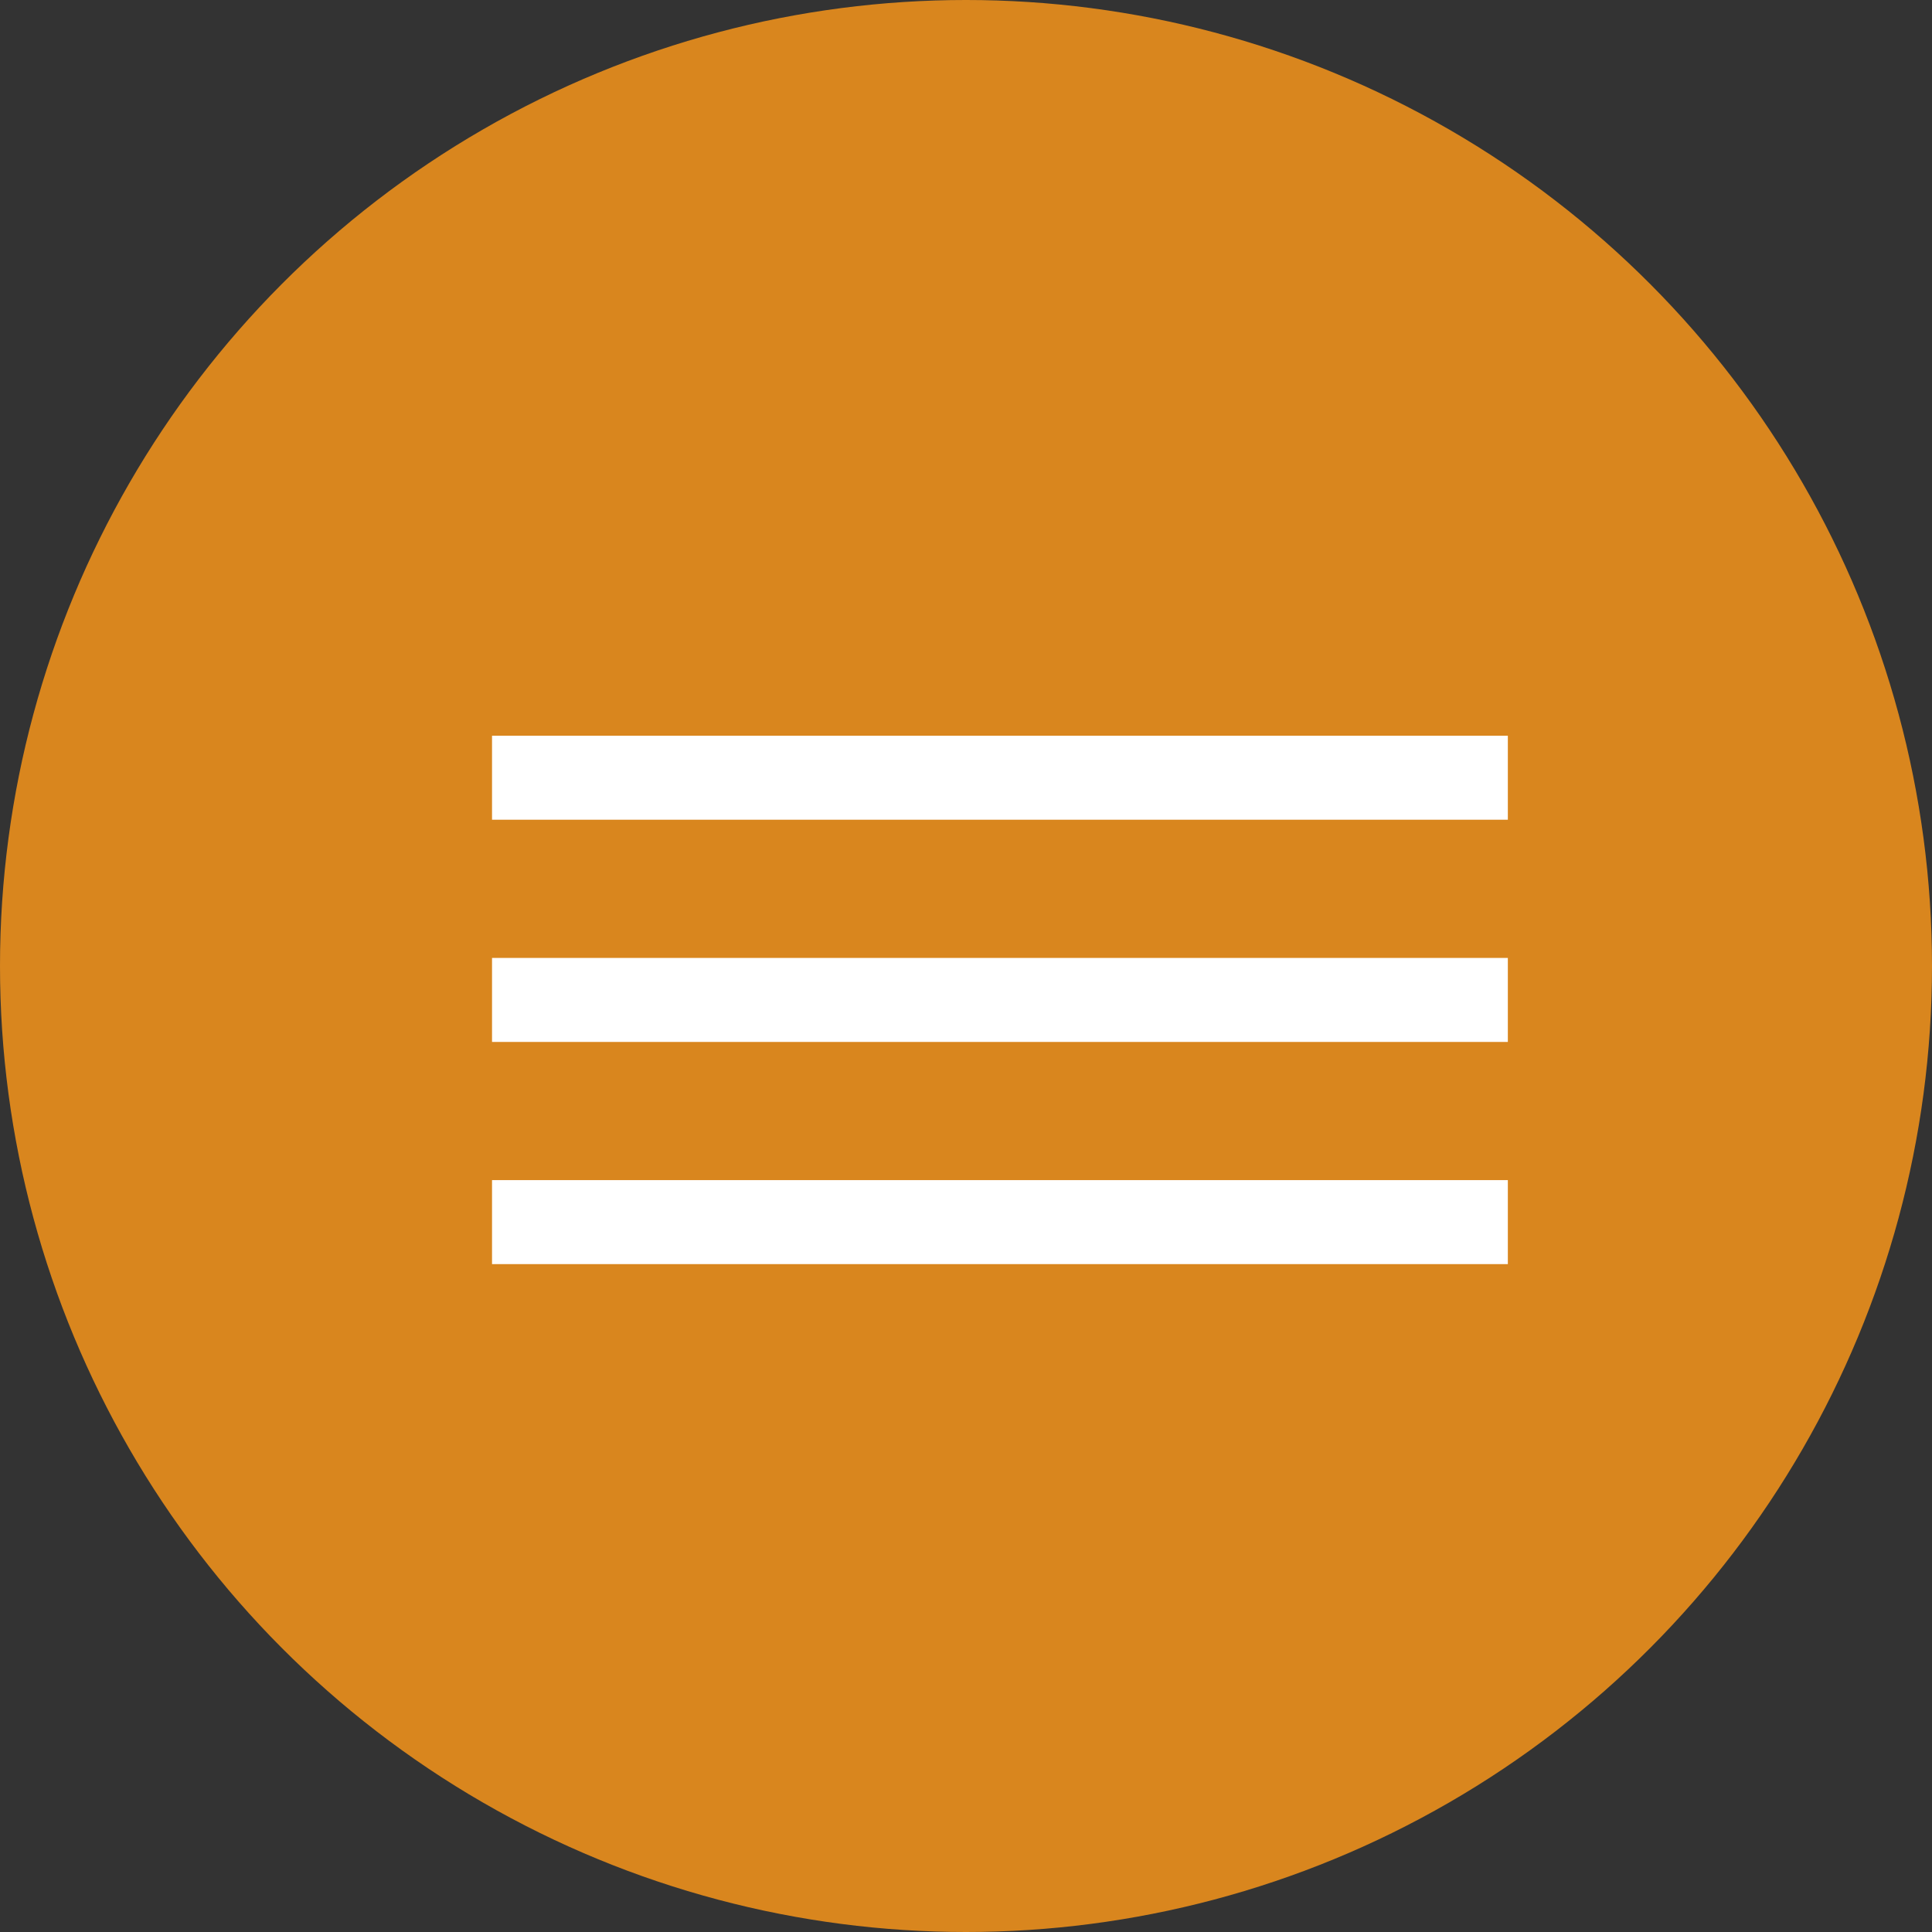 <svg xmlns="http://www.w3.org/2000/svg" width="46" height="46" viewBox="0 0 46 46">
  <rect x="0" y="0" width="46" height="46" fill="#333333" stroke="none"/>
  <g id="Group_207" data-name="Group 207" transform="translate(-1571 -78)">
    <circle id="Ellipse_2" data-name="Ellipse 2" cx="23" cy="23" r="23" transform="translate(1571 78)" fill="#d9861e"/>
    <line id="Line_1" data-name="Line 1" x2="24.186" transform="translate(1582.715 96.517)" fill="none" stroke="#fff" stroke-width="2"/>
    <line id="Line_2" data-name="Line 2" x2="24.186" transform="translate(1582.715 101.808)" fill="none" stroke="#fff" stroke-width="2"/>
    <line id="Line_3" data-name="Line 3" x2="24.186" transform="translate(1582.715 107.098)" fill="none" stroke="#fff" stroke-width="2"/>
  </g>
</svg>
